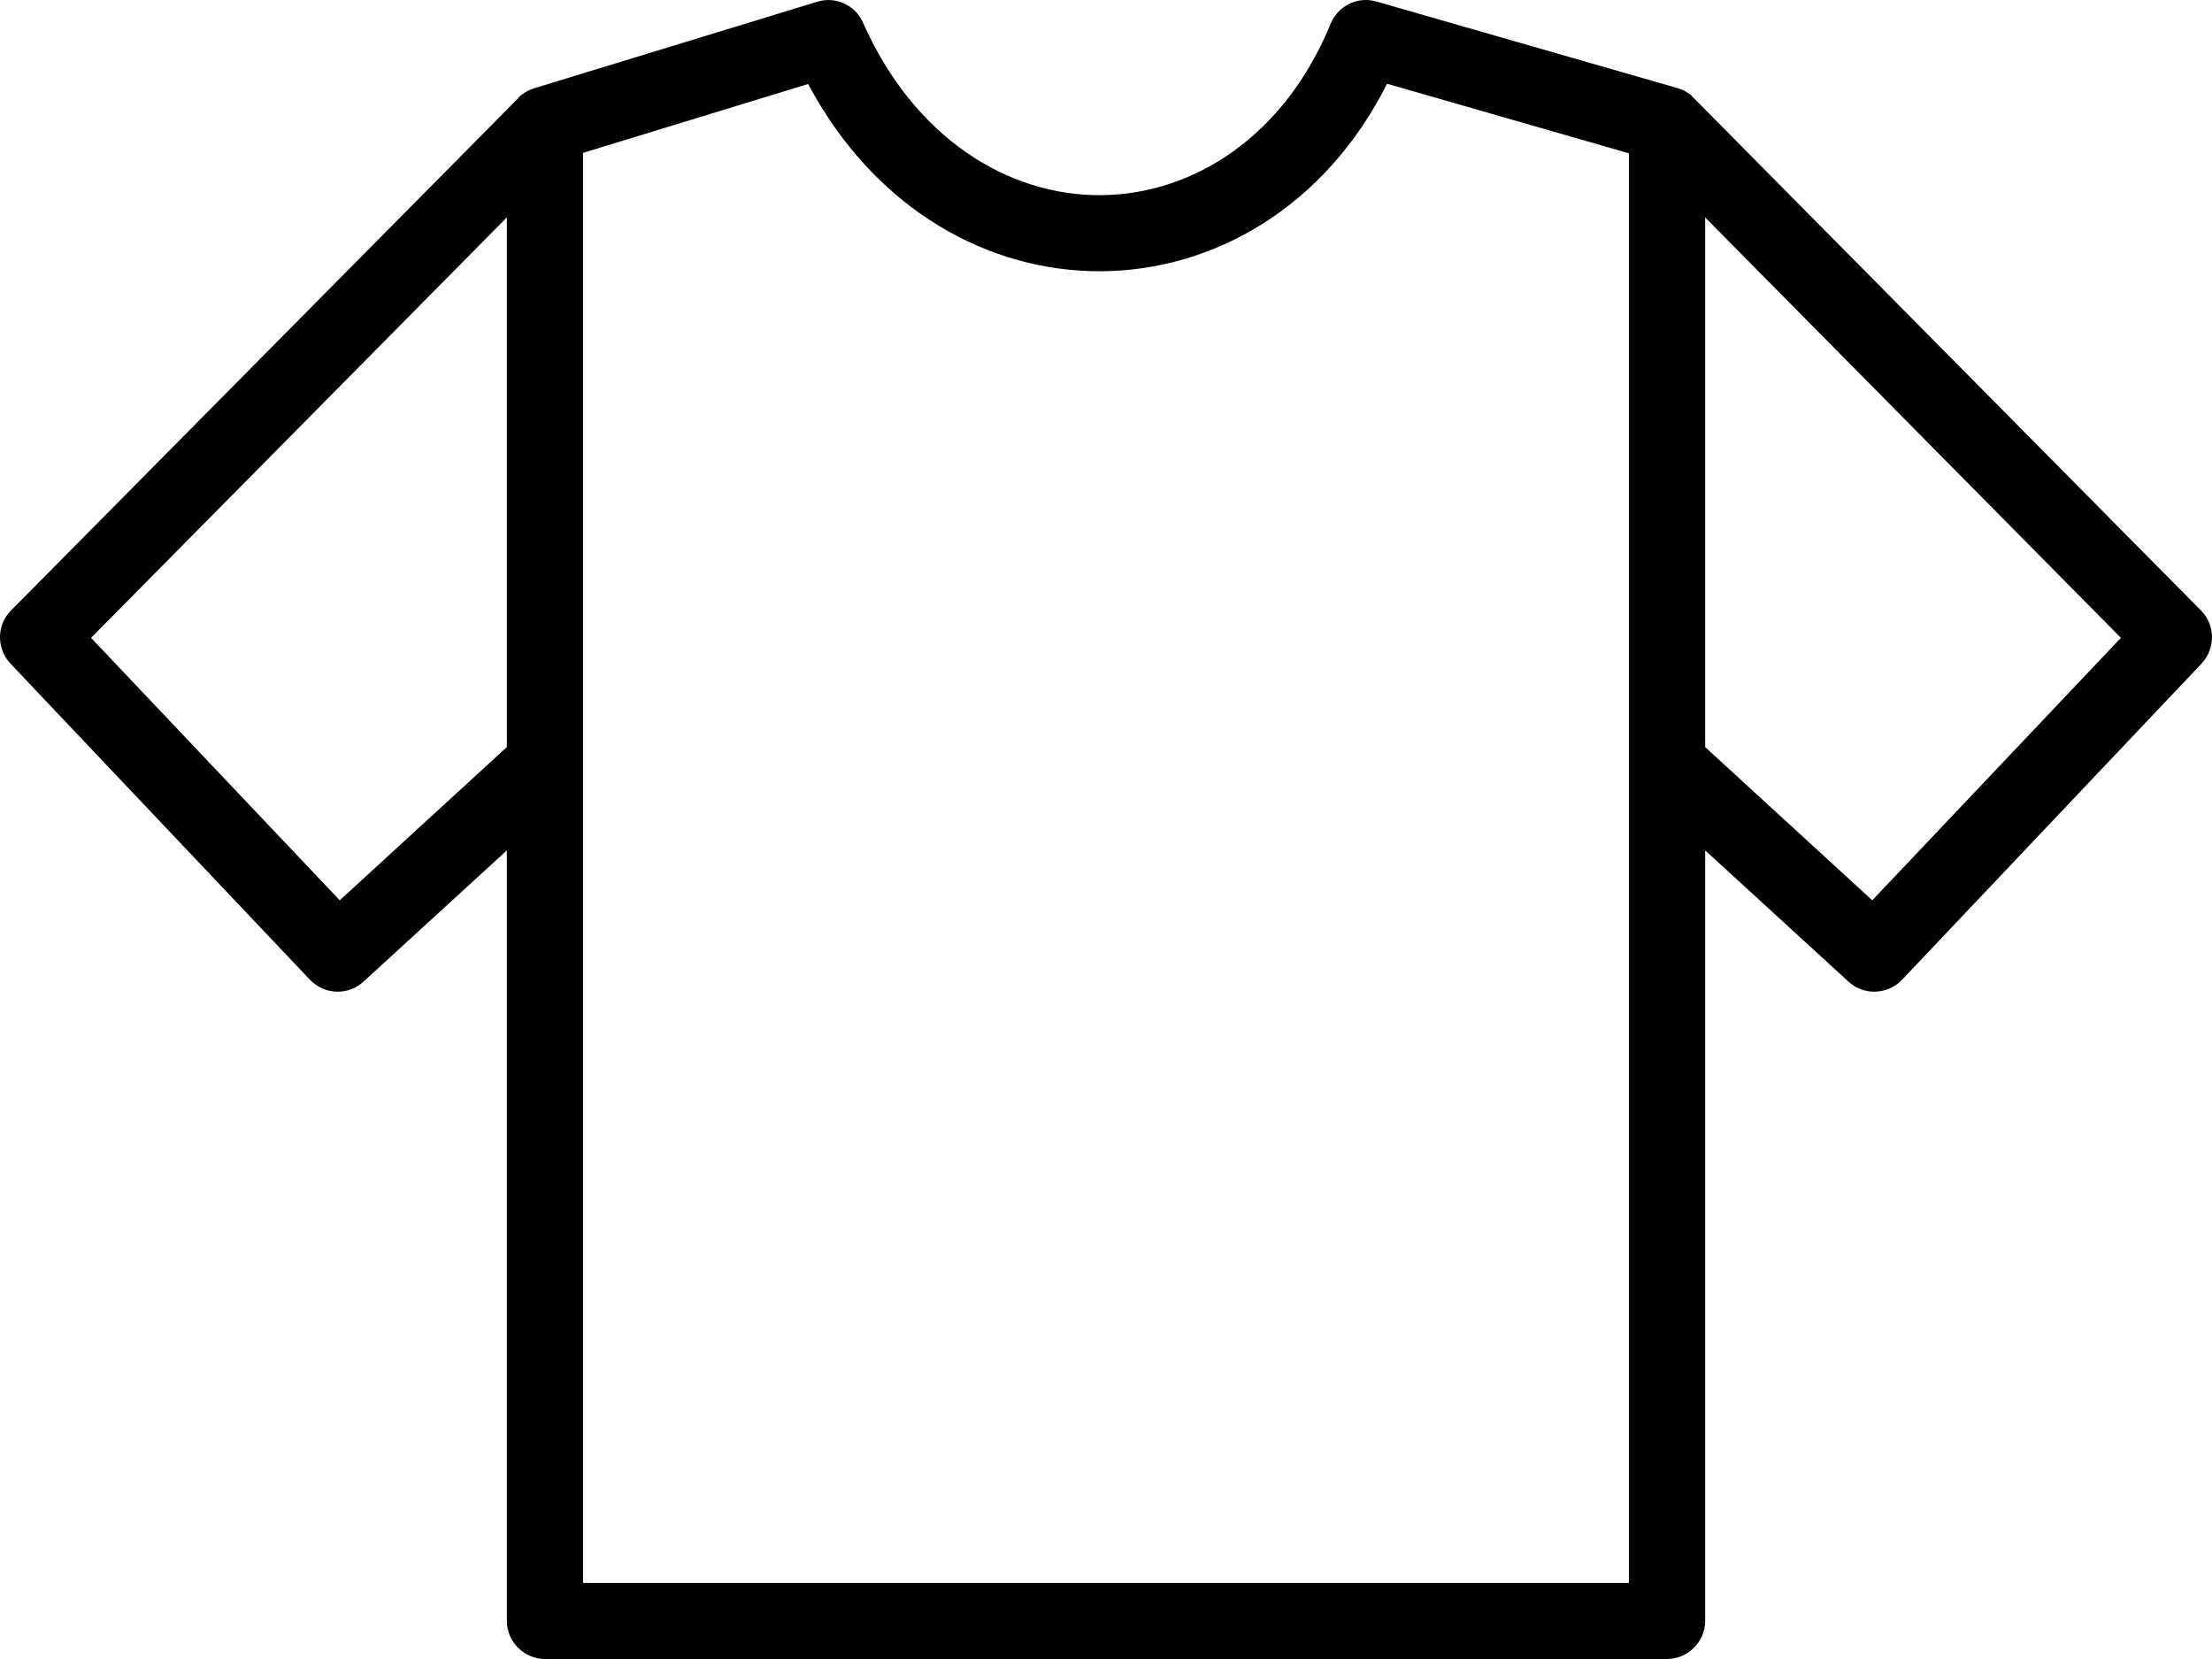 <svg width="56" height="42" viewBox="0 0 56 42" fill="none" xmlns="http://www.w3.org/2000/svg">
<path fill-rule="evenodd" clip-rule="evenodd" d="M13.525 2.234C13.41 2.267 13.313 2.321 13.217 2.392L13.178 2.419L13.159 2.431V2.446L13.12 2.471V2.485L0.278 15.456C-0.089 15.824 -0.089 16.415 0.258 16.793L7.848 24.805C8.215 25.187 8.813 25.208 9.2 24.854L12.831 21.529V41.037C12.831 41.569 13.275 42 13.796 42H42.204C42.725 42 43.169 41.569 43.169 41.037V21.529L46.8 24.854C47.186 25.208 47.785 25.187 48.152 24.805L55.742 16.793C56.089 16.415 56.089 15.824 55.722 15.456L42.88 2.481L42.841 2.444L42.822 2.425V2.413L42.783 2.384L42.764 2.377C42.687 2.315 42.59 2.269 42.493 2.238L42.474 2.232L34.846 0.038C34.363 -0.099 33.88 0.146 33.687 0.6C32.528 3.434 30.23 4.922 27.874 4.941C25.518 4.958 23.143 3.494 21.849 0.575C21.656 0.128 21.154 -0.101 20.69 0.044L13.525 2.234ZM41.238 40.073H14.762V3.87L20.459 2.126C22.177 5.349 25.074 6.889 27.893 6.867C30.713 6.844 33.532 5.263 35.116 2.12L41.238 3.881V40.073ZM43.169 5.505V18.914L47.399 22.792L53.694 16.148L43.169 5.505ZM12.831 5.505L2.305 16.148L8.601 22.792L12.831 18.914V5.505Z" fill="black"/>
</svg>
